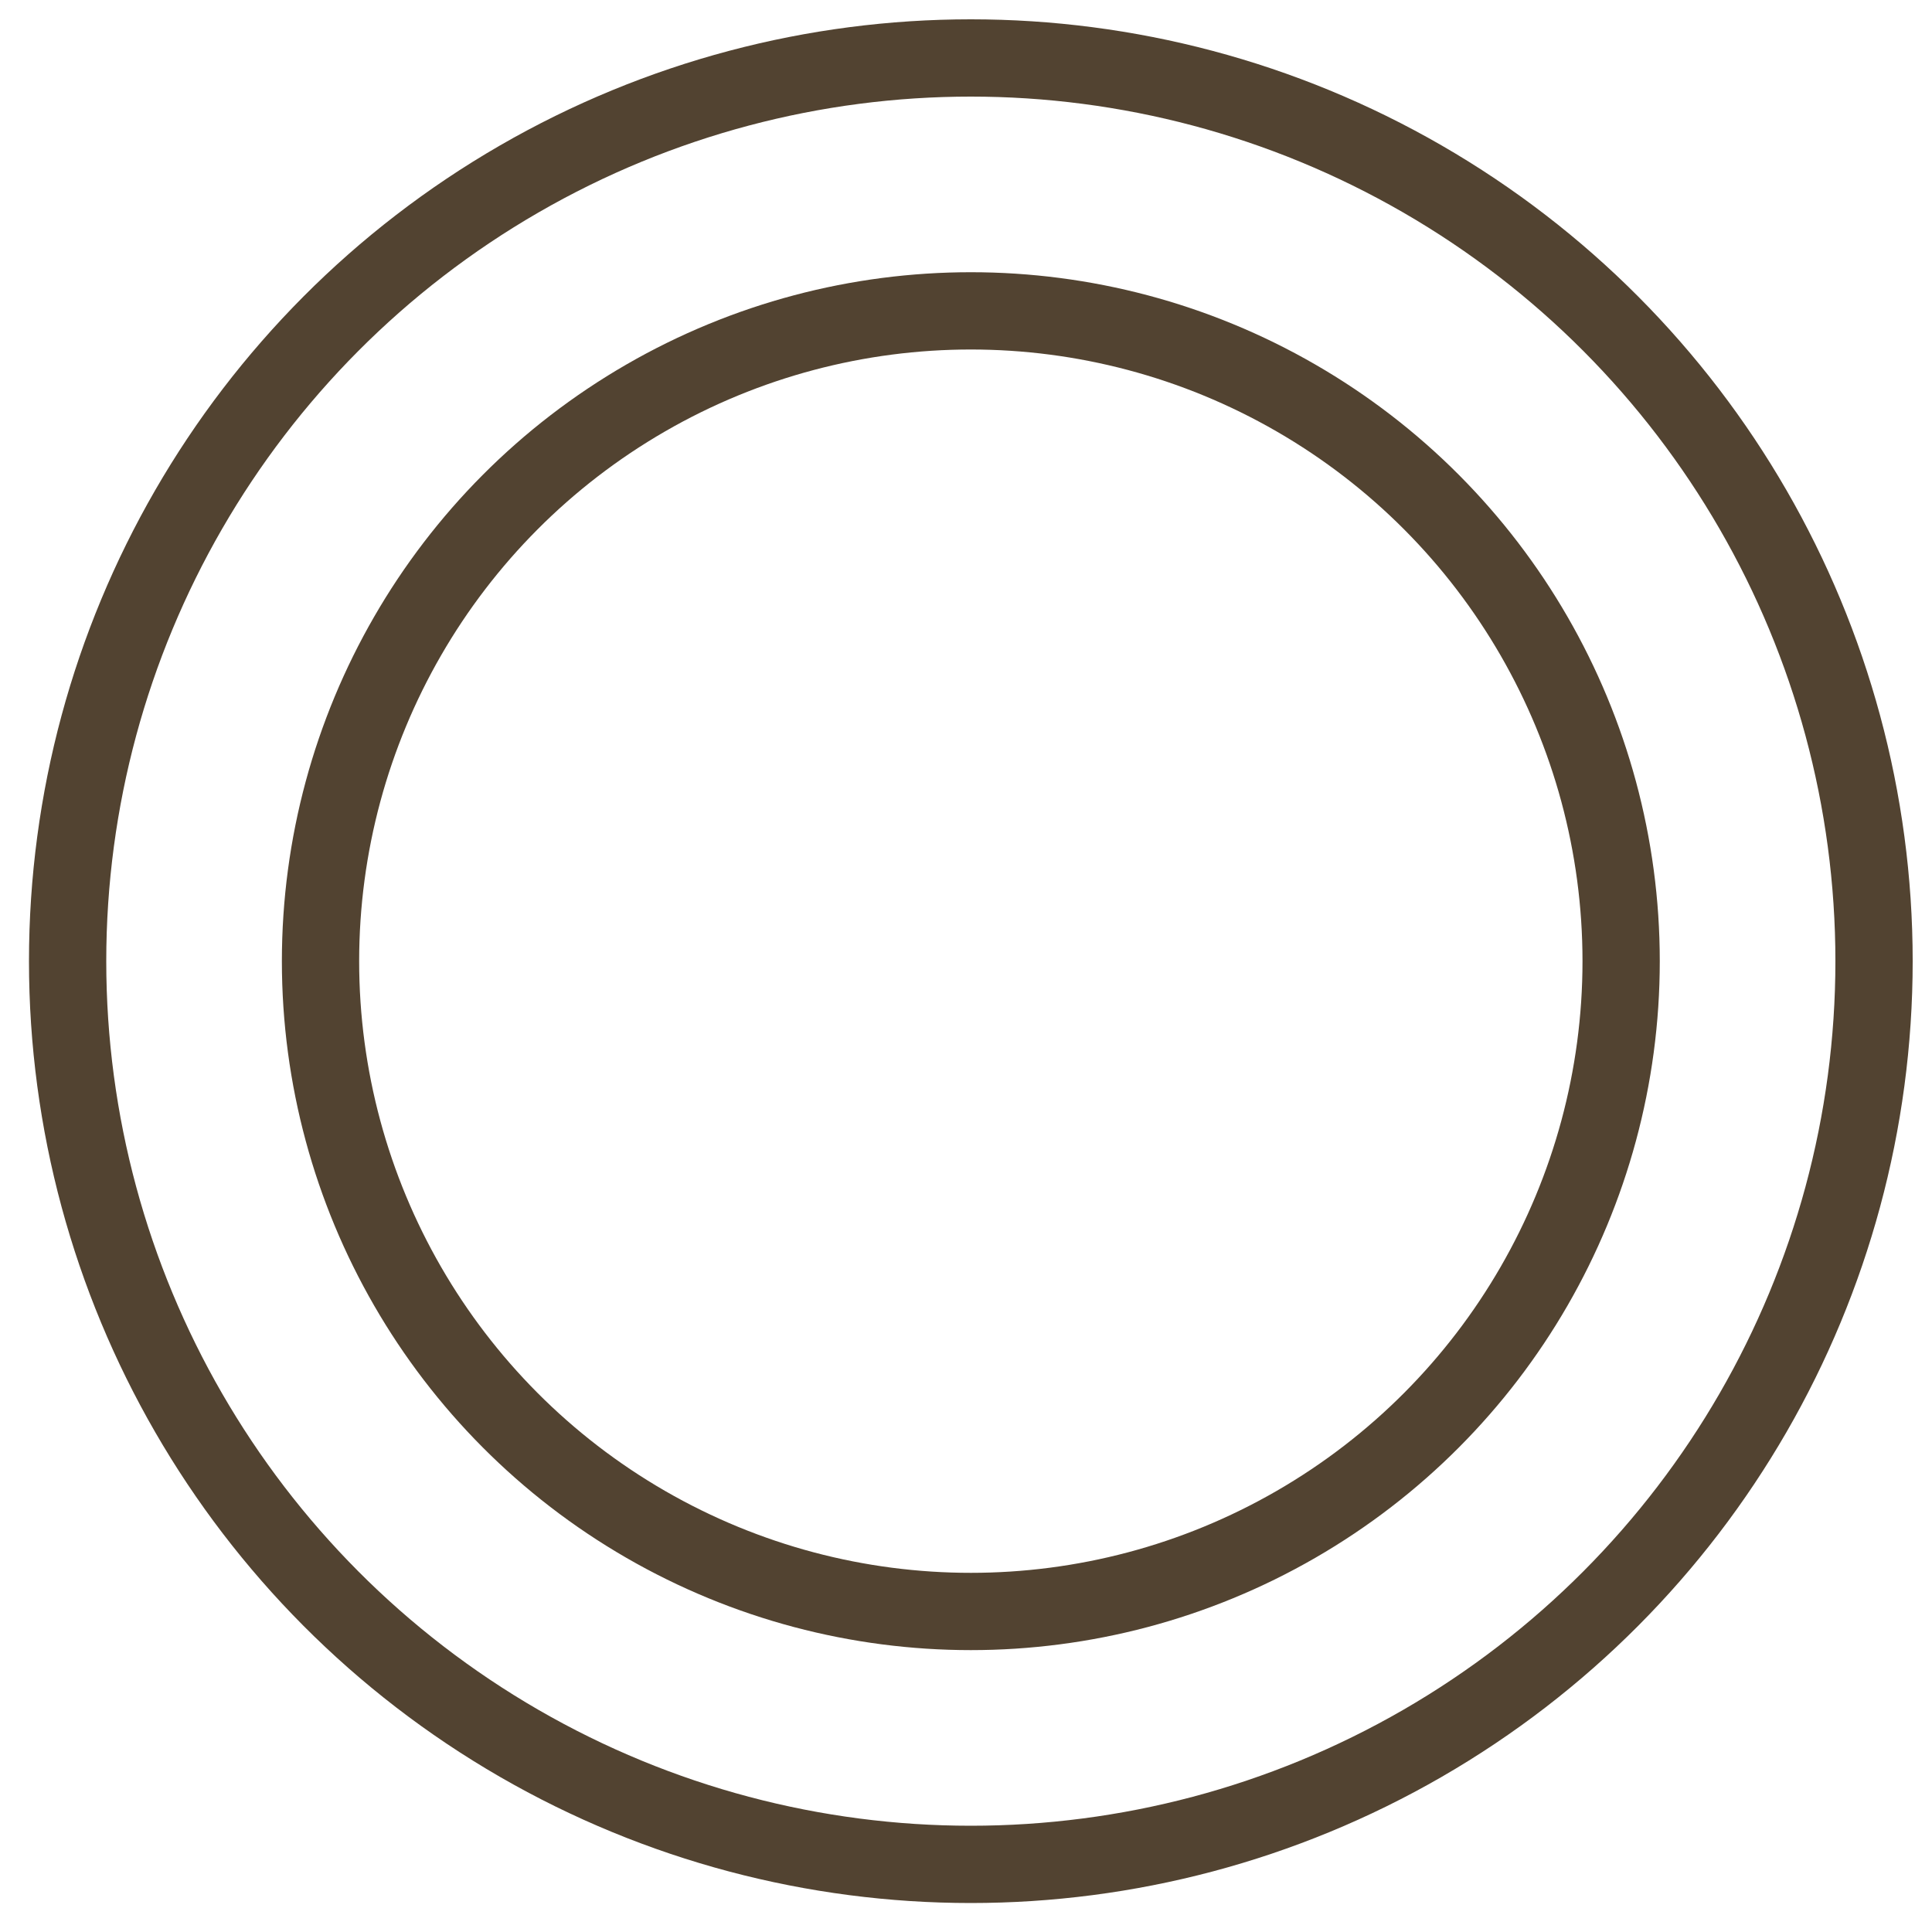 <svg id="レイヤー_1" data-name="レイヤー 1" xmlns="http://www.w3.org/2000/svg" viewBox="0 0 100 100"><defs><style>.cls-1{fill:none;stroke:#524331;stroke-miterlimit:10;stroke-width:4px;}</style></defs><g id="レイヤー_8" data-name="レイヤー 8"><circle class="cls-1" cx="50.25" cy="49.75" r="46.75"/><circle class="cls-1" cx="50.25" cy="49.75" r="33.66"/></g></svg>